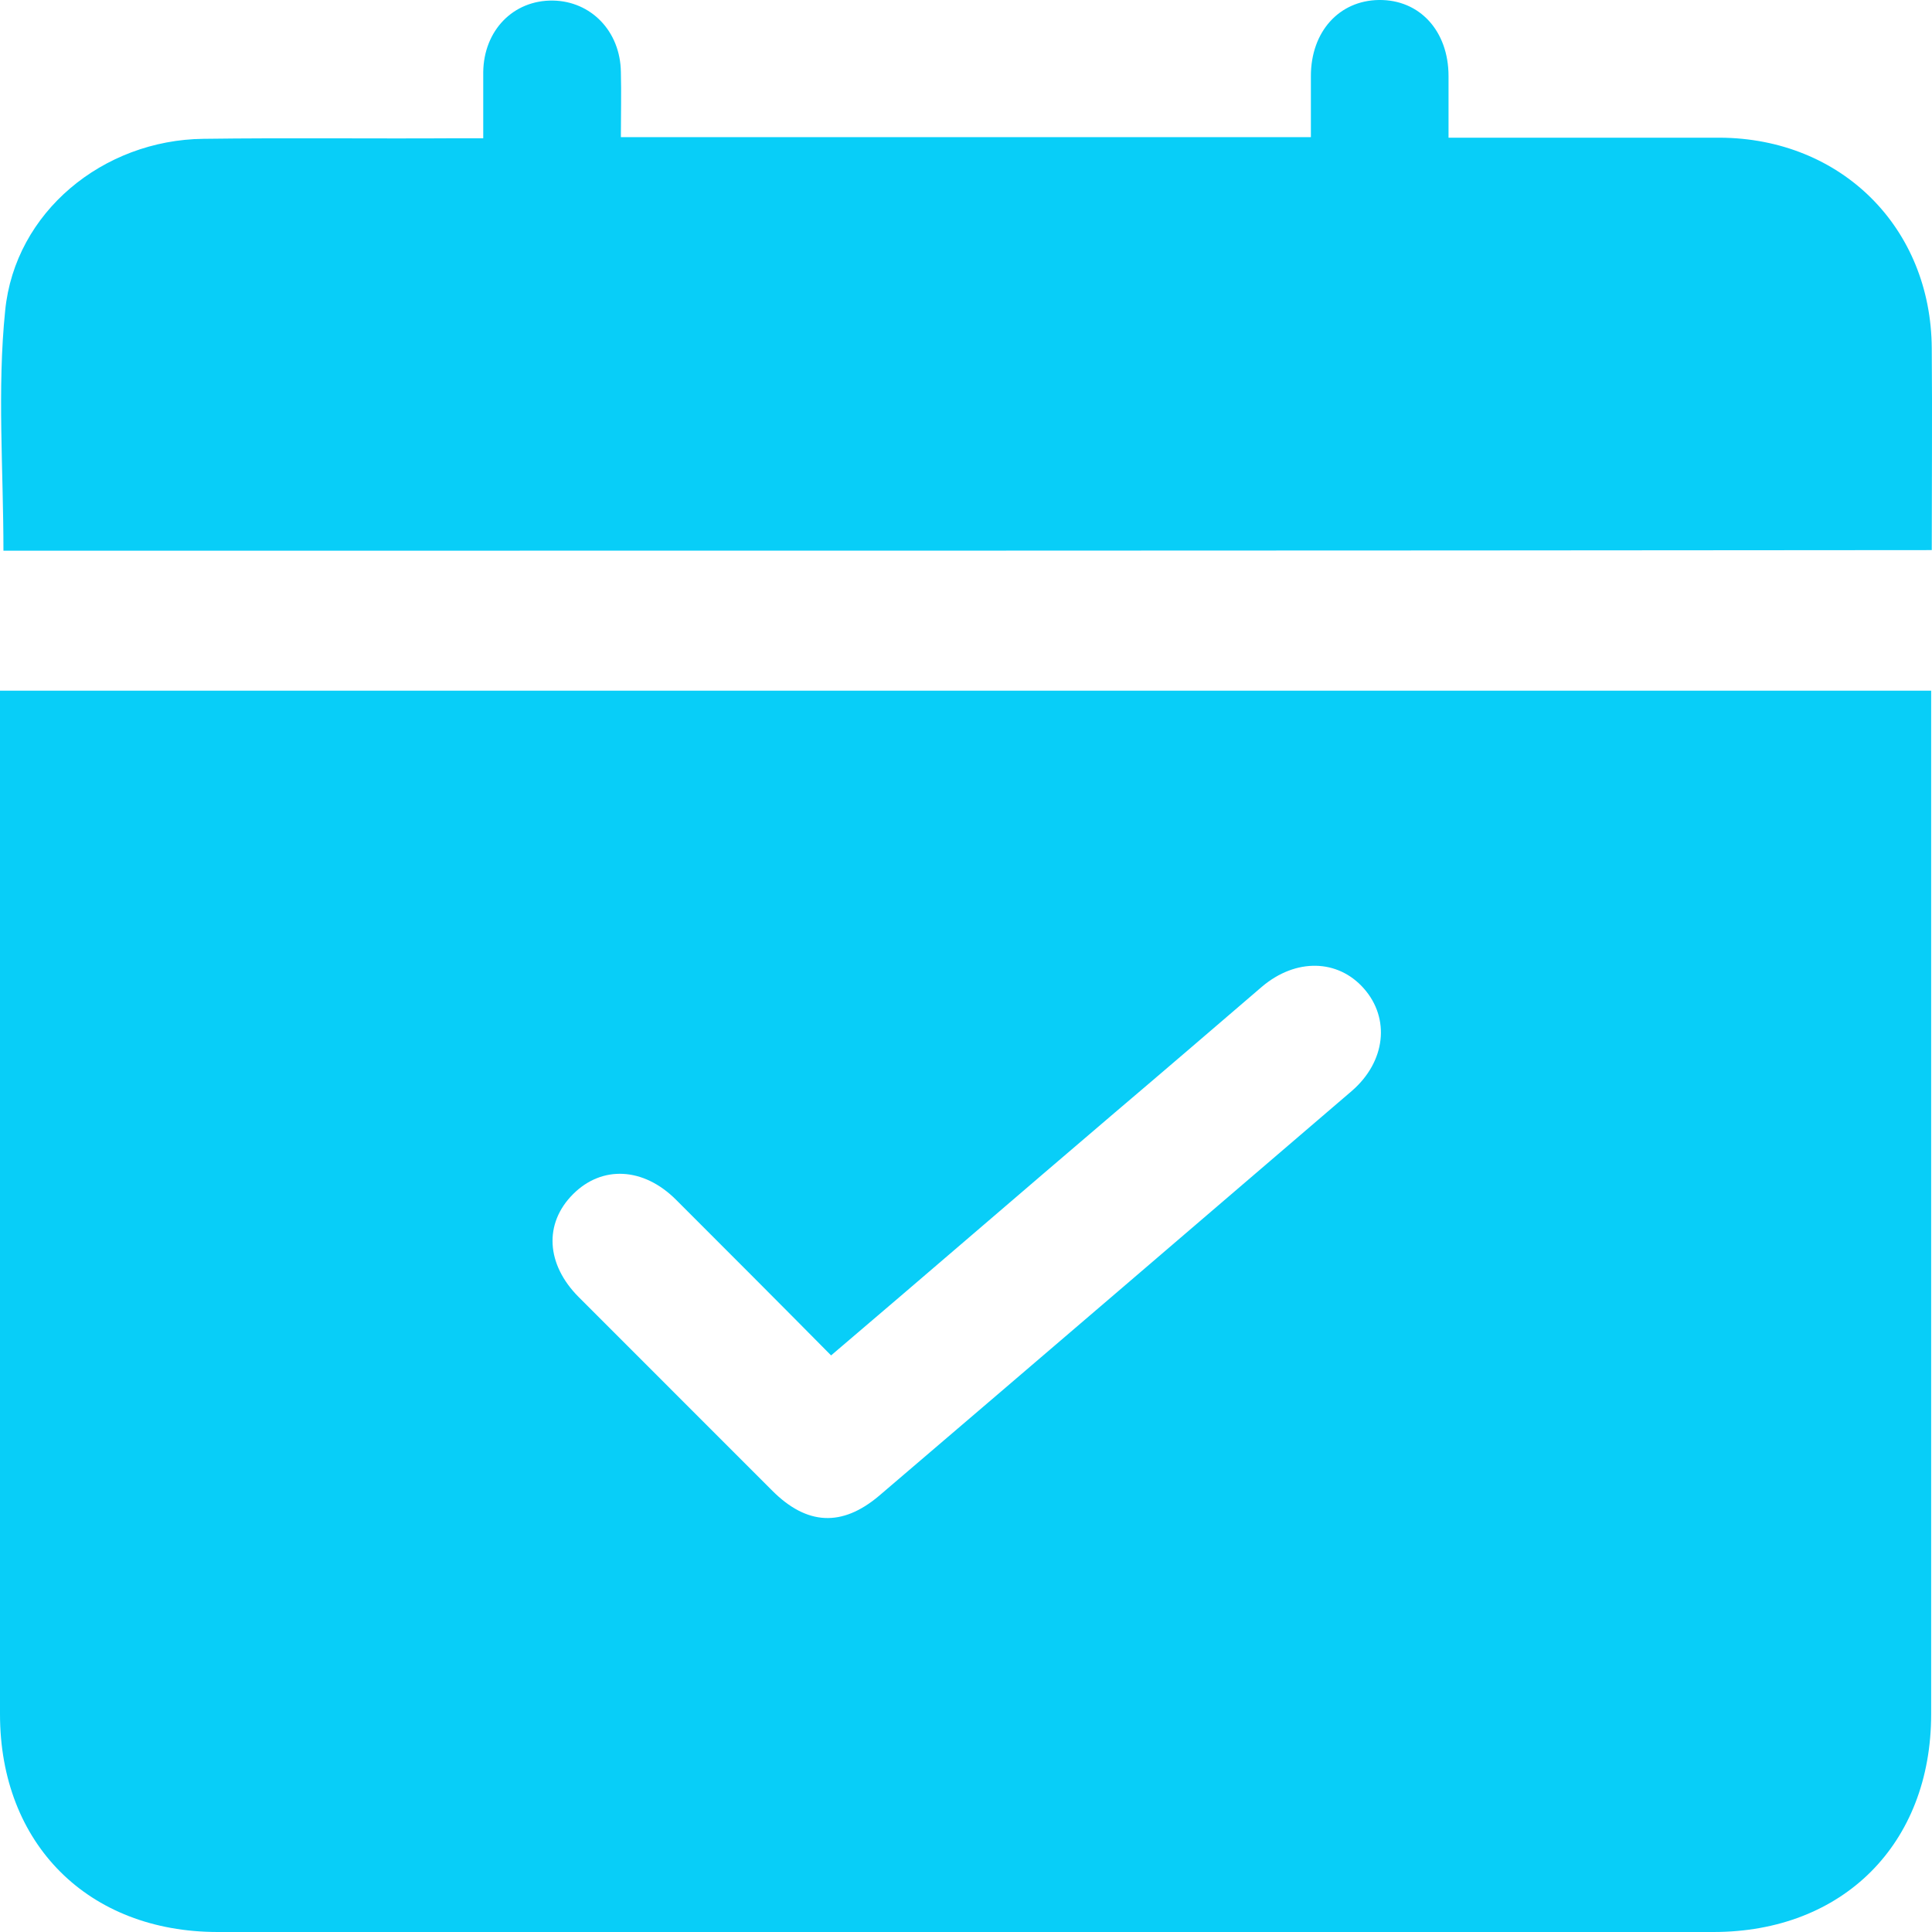 <svg xmlns="http://www.w3.org/2000/svg" width="41" height="41" viewBox="0 0 41 41" fill="none"><path d="M0 14.657C13.689 14.657 27.305 14.657 40.982 14.657C40.982 14.828 40.982 14.987 40.982 15.146C40.982 22.224 40.982 29.302 40.982 36.379C40.982 39.13 39.112 41 36.362 41C25.777 41 15.193 41 4.62 41C1.87 41 0 39.13 0 36.379C0 29.302 0 22.224 0 15.146C0 14.999 0 14.852 0 14.657ZM17.637 28.764C16.525 27.639 15.437 26.551 14.349 25.463C13.653 24.766 12.773 24.73 12.162 25.341C11.538 25.964 11.587 26.832 12.284 27.529C13.653 28.898 15.022 30.267 16.39 31.636C17.124 32.37 17.869 32.406 18.652 31.746C22.001 28.886 25.35 26.013 28.686 23.153C29.408 22.529 29.505 21.613 28.943 20.977C28.393 20.353 27.501 20.329 26.78 20.94C25.741 21.832 24.702 22.725 23.651 23.617C21.658 25.316 19.678 27.028 17.637 28.764Z" fill="#08CEF8"></path><path d="M0.073 11.687C0.073 9.963 -0.061 8.264 0.11 6.589C0.318 4.499 2.188 2.971 4.315 2.946C6.111 2.922 7.908 2.946 9.717 2.934C9.876 2.934 10.047 2.934 10.255 2.934C10.255 2.433 10.255 1.98 10.255 1.528C10.267 0.648 10.89 0 11.734 0.012C12.54 0.025 13.164 0.66 13.176 1.528C13.188 1.98 13.176 2.433 13.176 2.91C18.053 2.91 22.905 2.91 27.819 2.91C27.819 2.482 27.819 2.054 27.819 1.614C27.819 0.672 28.418 0.012 29.261 0C30.129 -0.012 30.74 0.66 30.74 1.614C30.74 2.042 30.74 2.457 30.74 2.922C30.948 2.922 31.107 2.922 31.278 2.922C33.013 2.922 34.749 2.922 36.497 2.922C39.076 2.934 40.982 4.829 40.995 7.396C41.007 8.814 40.995 10.232 40.995 11.674C27.33 11.687 13.689 11.687 0.073 11.687Z" fill="#08CEF8"></path></svg>